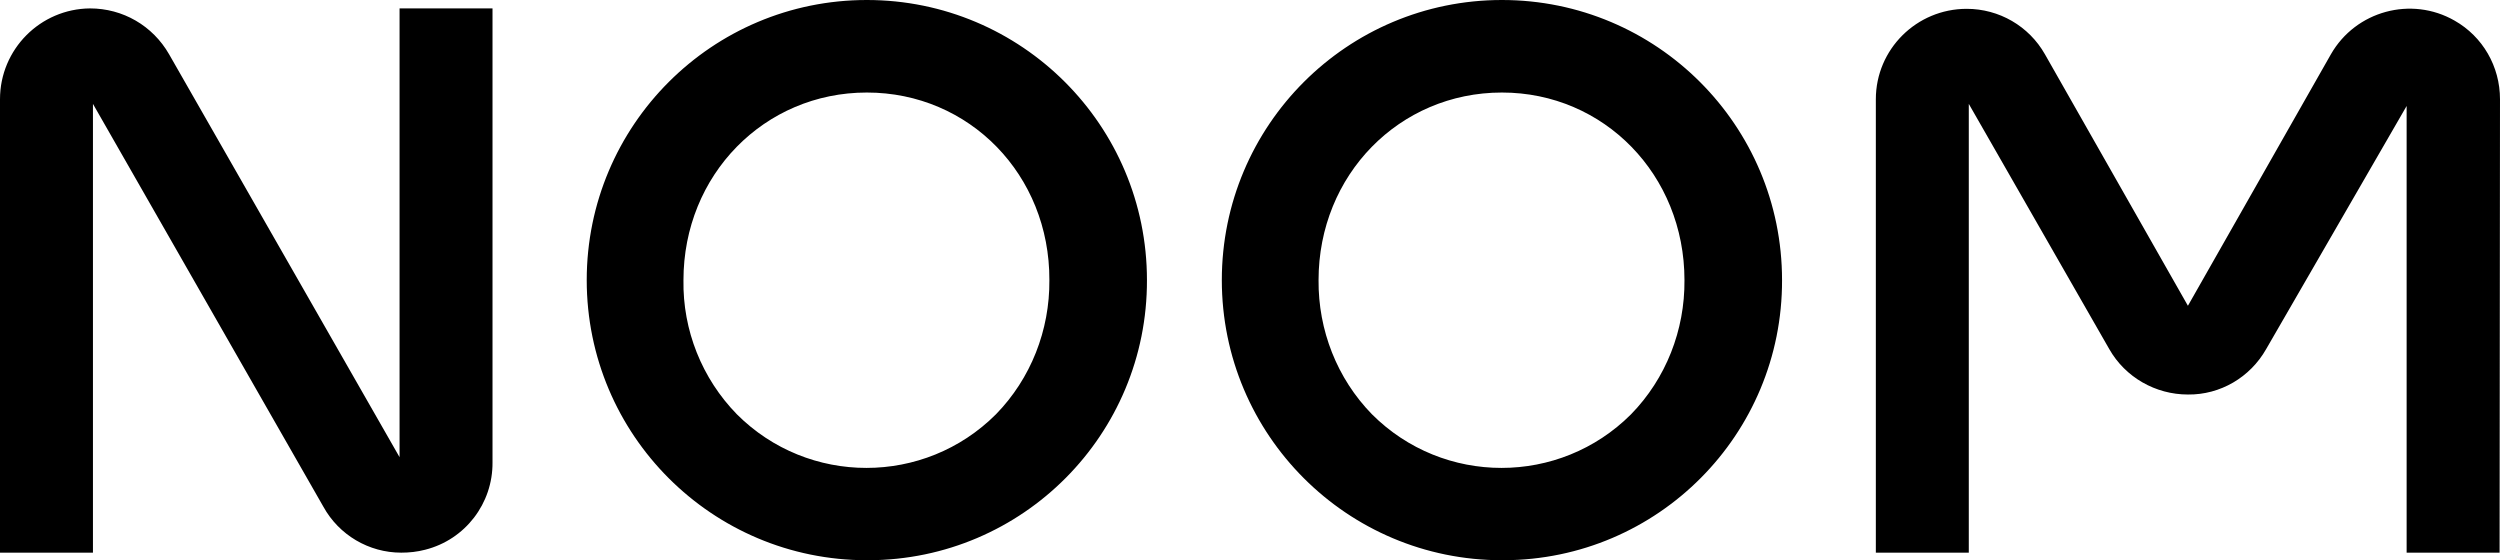<svg version="1.1" id="Layer_1" xmlns="http://www.w3.org/2000/svg" xmlns:xlink="http://www.w3.org/1999/xlink" x="0px" y="0px" viewBox="0 0 594.4 133.2" style="enable-background:new 0 0 594.4 133.2;" xml:space="preserve">
 <path d="M594.3,131.4h-22.1V25.2L538.8,83c-3.8,6.7-10.9,10.9-18.6,10.8c-7.7,0-14.9-4.1-18.7-10.8l-33.4-58.3v106.7H446V23.6
	c0-11.9,9.7-21.5,21.6-21.5c7.7,0,14.8,4.1,18.6,10.8l34,59.8l34-59.8c5.9-10.3,19.1-13.9,29.4-8c6.7,3.8,10.8,10.9,10.8,18.7
	L594.3,131.4L594.3,131.4z M95.4,131.4c-7.7,0-14.8-4.2-18.5-10.9L22.1,24.7v106.7H0V23.6C0,11.7,9.6,2.1,21.4,2
	c7.8,0,14.9,4.1,18.8,10.9L95,108.7V2h22.1v107.9c0.1,9.8-6.5,18.4-16,20.8C99.2,131.2,97.3,131.4,95.4,131.4L95.4,131.4z
	 M206.1,133.2c-36.8,0-66.6-29.8-66.6-66.6S169.3,0,206.1,0s66.6,29.8,66.6,66.6c0.1,36.7-29.5,66.5-66.2,66.6L206.1,133.2
	L206.1,133.2z M206.1,22c-24.4,0-43.6,19.6-43.6,44.6c-0.2,11.9,4.4,23.4,12.7,31.9c17,17,44.6,17,61.6,0c8.3-8.5,12.8-20,12.7-31.9
	C249.6,41.6,230.5,22,206.1,22L206.1,22z M357.1,133.2c-36.8,0-66.6-29.8-66.6-66.6S320.3,0,357.1,0s66.6,29.8,66.6,66.6
	c0.1,36.7-29.5,66.5-66.2,66.6L357.1,133.2L357.1,133.2z M357.1,22c-24.4,0-43.6,19.6-43.6,44.6c-0.1,11.9,4.4,23.4,12.7,31.9
	c17,17,44.6,17,61.6,0c8.3-8.5,12.8-20,12.7-31.9C400.5,41.6,381.4,22,357.1,22L357.1,22z">
 </path>
</svg>